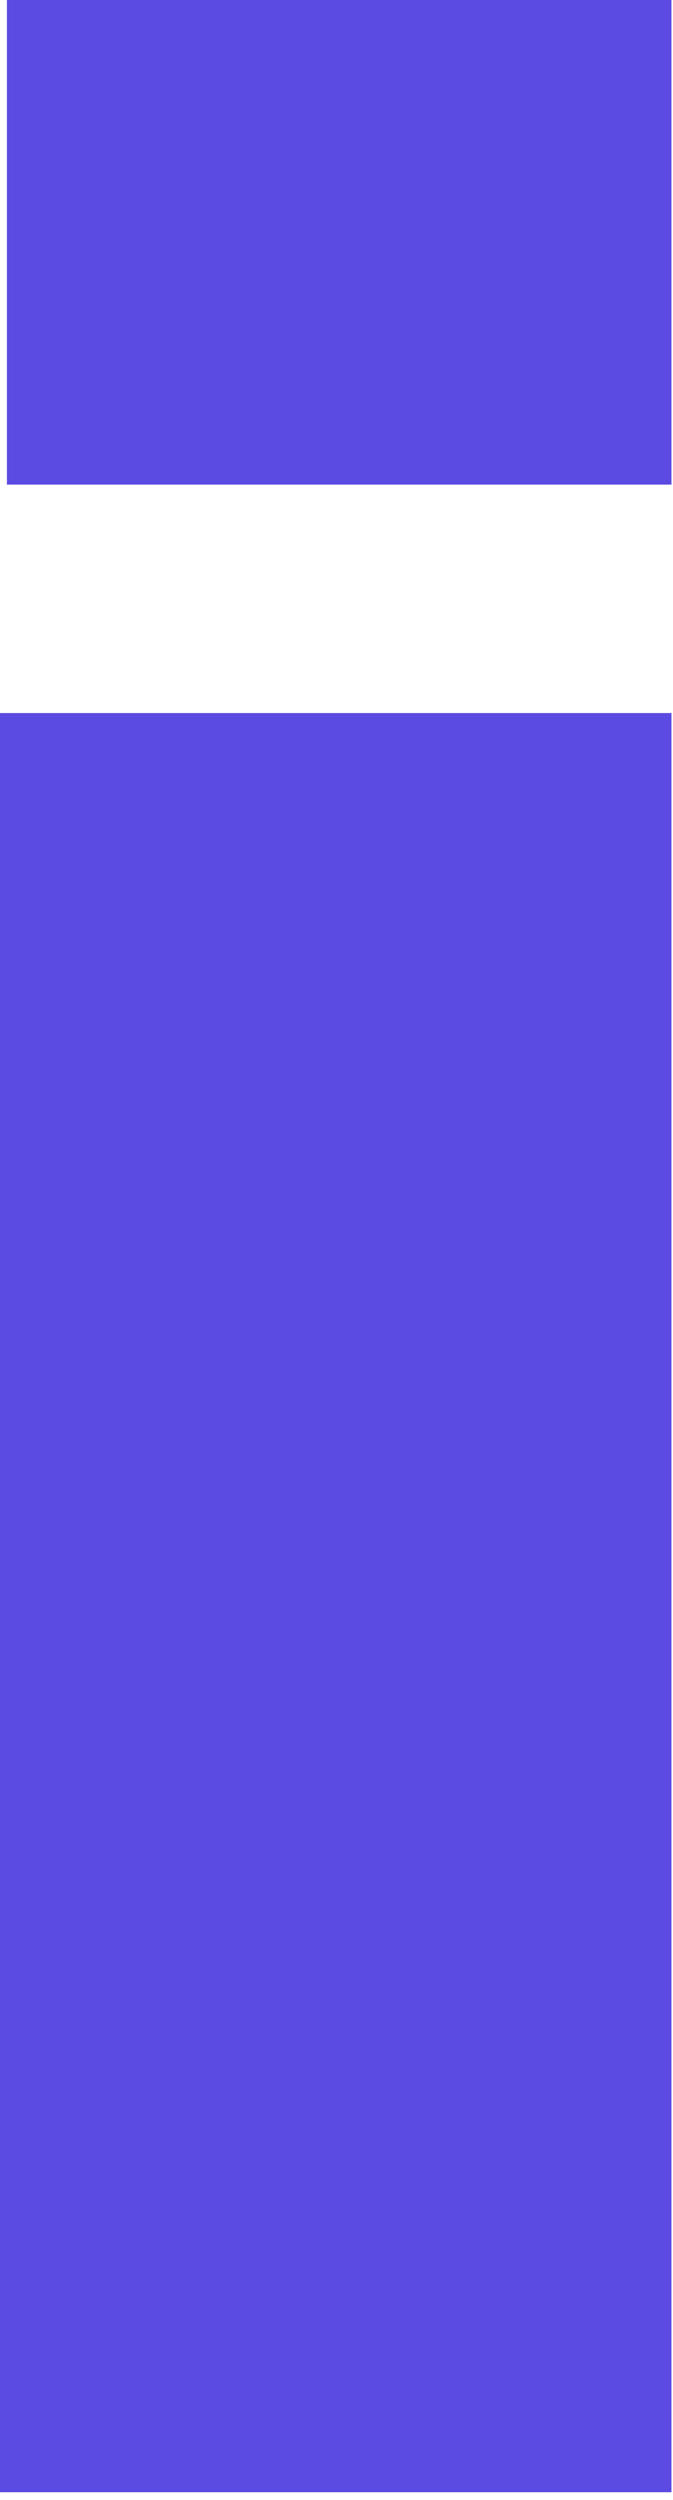 <?xml version="1.0" encoding="utf-8"?>
<svg xmlns="http://www.w3.org/2000/svg" fill="none" height="100%" overflow="visible" preserveAspectRatio="none" style="display: block;" viewBox="0 0 14 52" width="100%">
<path d="M0.144 10.08V0H13.968V10.08H0.144ZM0 51.84V14.832H13.968V51.84H0Z" fill="#5B4BE2" id="Vector"/>
</svg>